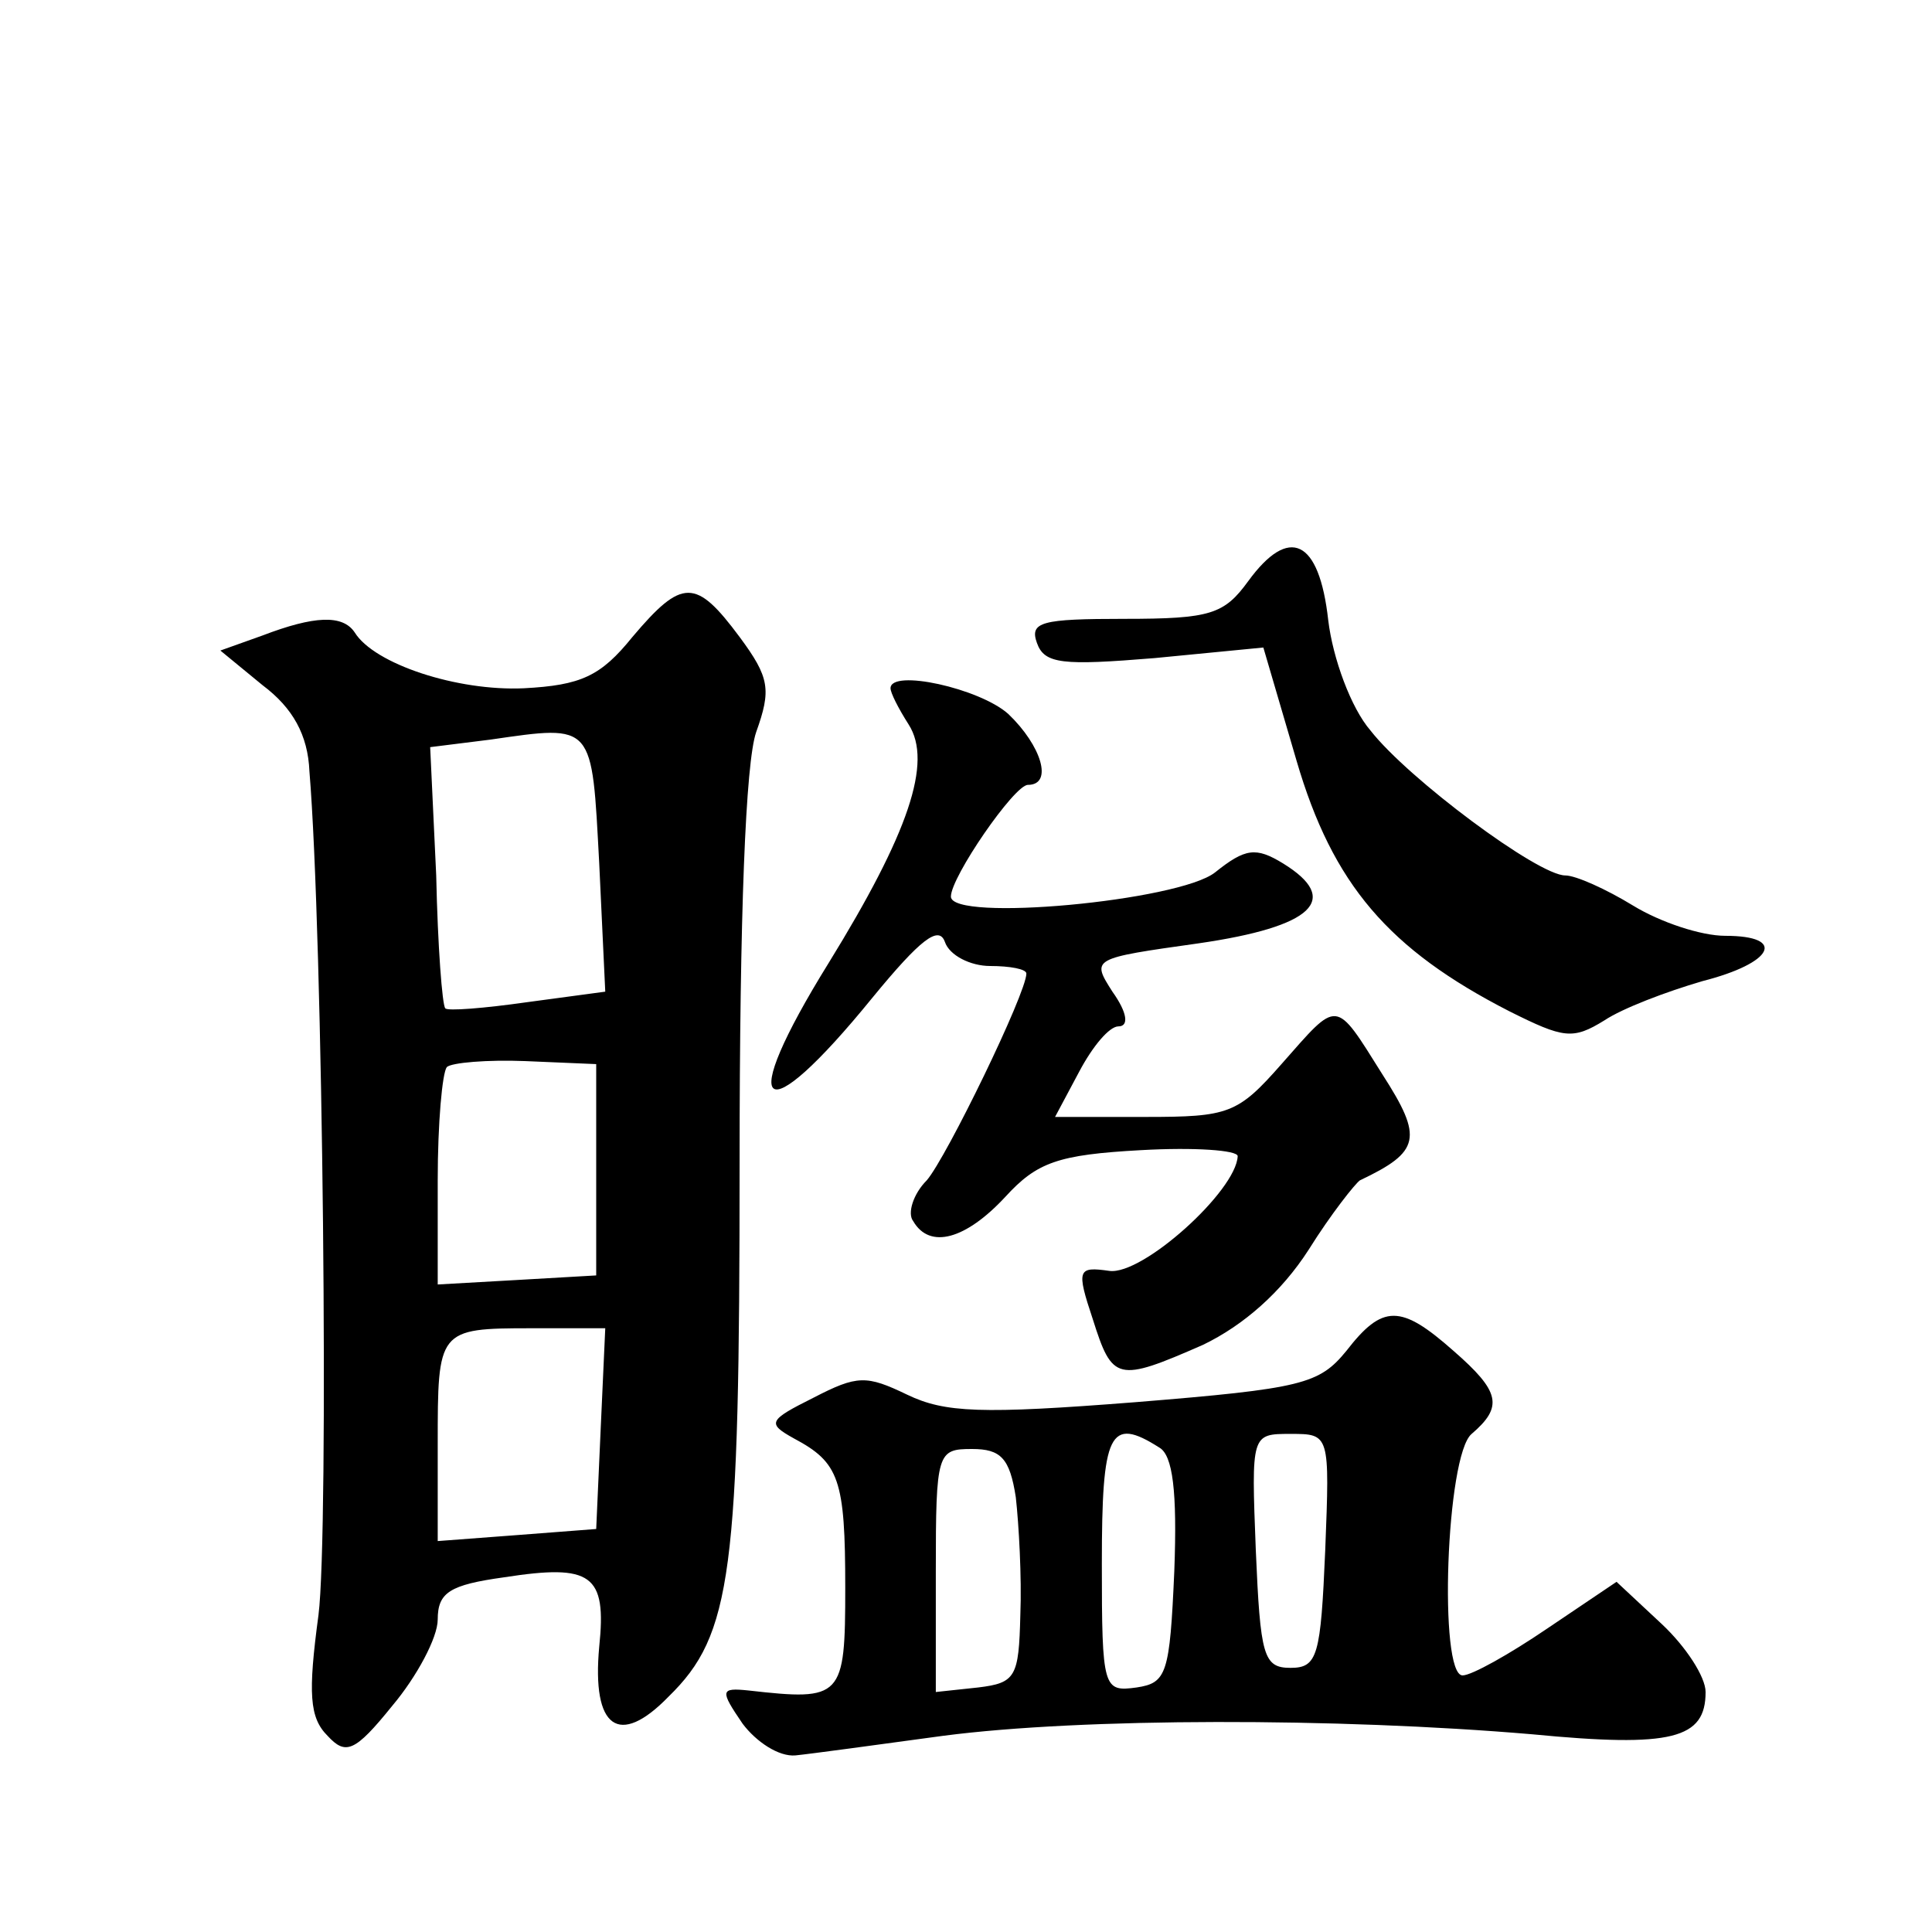 <?xml version="1.0" standalone="no"?>
<!DOCTYPE svg PUBLIC "-//W3C//DTD SVG 20010904//EN"
 "http://www.w3.org/TR/2001/REC-SVG-20010904/DTD/svg10.dtd">
<svg version="1.0" xmlns="http://www.w3.org/2000/svg"
 width="128pt" height="128pt" viewBox="0 0 128 128"
 preserveAspectRatio="xMidYMid meet">
<g transform="translate(0,128) scale(0.1,-0.1)"
fill="#0" stroke="none">
<path d="M827 895 c-16 -22 -25 -25 -82 -25 -55 0 -63 -2 -58 -16 5 -14 17 -15
78 -10 l72 7 22 -75 c24 -82 61 -125 141 -166 36 -18 42 -19 63 -6 12 8 41 19 65
26 47 12 56 30 15 30 -16 0 -43 9 -61 20 -18 11 -38 20 -45 20 -18 0 -104 64 -129
96 -13 15 -25 48 -28 73 -6 54 -26 63 -53 26z M419 858 c-21 -26 -34 -32 -72 -34
-44 -2 -99 16 -112 37 -8 12 -27 11 -61 -2 l-28 -10 28 -23 c20 -15 30 -33 31 -57
9 -108 13 -504 6 -559 -7 -52 -6 -68 6 -80 12 -13 18 -11 43 20 16 19 30 45 30
57 0 18 8 23 44 28 58 9 68 2 63 -46 -5 -54 13 -67 46 -33 42 41 47 82 47 353 0
166 4 266 11 286 10 28 9 36 -11 63 -29 39 -38 39 -71 0z m-22 -150 l4 -85 -52
-7 c-28 -4 -53 -6 -54 -4 -2 2 -5 41 -6 88 l-4 85 40 5 c69 10 67 11 72 -82z m-2
-203 l0 -70 -52 -3 -53 -3 0 69 c0 38 3 71 6 75 3 3 27 5 52 4 l47 -2 0 -70z m3
-171 l-3 -67 -52 -4 -53 -4 0 64 c0 76 0 77 62 77 l49 0 -3 -66z M590 824 c0 -3
5 -13 12 -24 16 -25 0 -72 -53 -158 -62 -100 -45 -114 29 -23 32 39 44 48 48 37
3 -9 17 -16 30 -16 13 0 24 -2 24 -5 0 -13 -53 -122 -66 -137 -9 -9 -13 -22 -9
-27 11 -19 35 -12 61 16 21 23 35 28 90 31 35 2 64 0 64 -4 -1 -23 -63 -79 -85
-76 -21 3 -22 1 -11 -32 13 -41 16 -42 73 -17 27 13 52 35 70 63 15 24 31 44 34
46 40 19 42 28 15 70 -32 51 -29 50 -67 7 -29 -33 -35 -35 -90 -35 l-60 0 16 30
c9 17 20 30 26 30 7 0 6 9 -4 23 -14 22 -14 22 57 32 76 11 95 29 56 53 -18 11
-25 10 -45 -6 -24 -19 -175 -33 -175 -16 0 13 42 74 51 74 17 0 9 26 -13 47 -19
17 -78 30 -78 17z M892 385 c-18 -22 -29 -25 -140 -34 -102 -8 -126 -7 -151 5 -27
13 -33 13 -62 -2 -30 -15 -31 -17 -13 -27 30 -16 34 -27 34 -99 0 -73 -2 -75 -64
-68 -19 2 -19 0 -4 -22 9 -12 24 -22 35 -21 10 1 54 7 98 13 92 12 261 12 390 1
93 -9 115 -3 115 28 0 10 -13 30 -29 45 l-30 28 -46 -31 c-25 -17 -50 -31 -56 -31
-16 0 -11 146 6 160 21 18 19 28 -12 55 -35 31 -47 31 -71 0z m-124 -64 c9 -5 12
-29 10 -82 -3 -68 -5 -74 -25 -77 -22 -3 -23 -1 -23 82 0 87 5 98 38 77z m110 -68
c-3 -70 -5 -78 -23 -78 -18 0 -20 8 -23 78 -3 77 -3 77 23 77 26 0 26 0 23 -77z
m-205 35 c2 -18 4 -53 3 -78 -1 -41 -3 -45 -28 -48 l-28 -3 0 80 c0 79 1 81 24
81 19 0 25 -6 29 -32z"/>
</g>
</svg>
